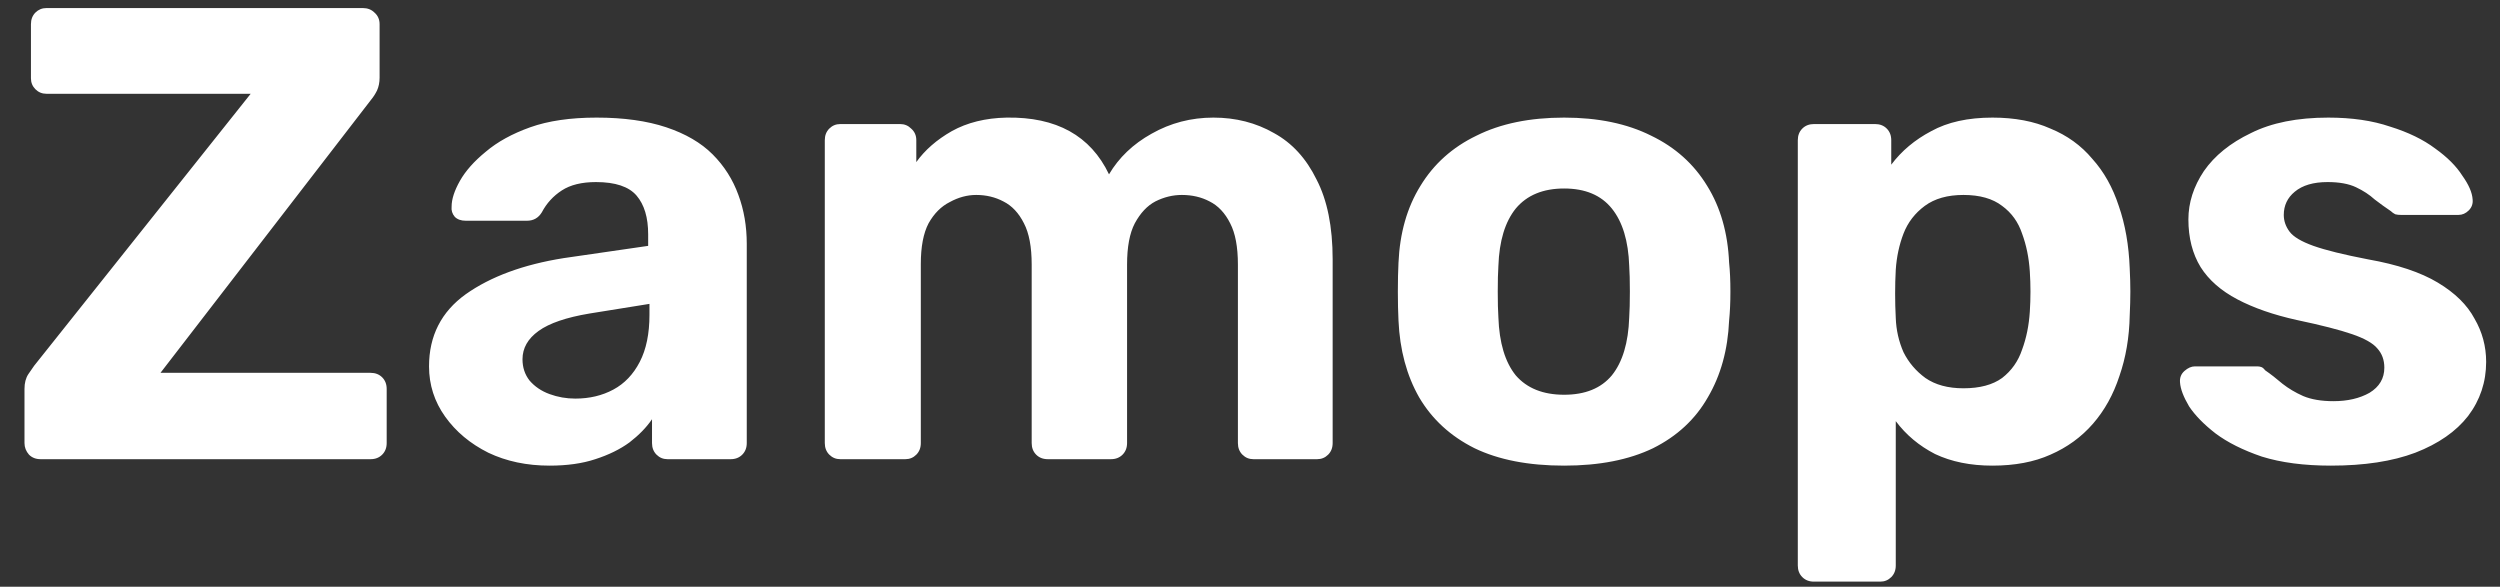 <svg width="98" height="23" viewBox="0 0 98 23" fill="none" xmlns="http://www.w3.org/2000/svg">
<rect x="0" y="0" width="98" height="23" fill="#333333" stroke="none"/>
<path d="M1.592 18C1.406 18 1.255 17.941 1.137 17.823C1.019 17.688 0.96 17.537 0.96 17.368V15.246C0.96 15.011 1.011 14.817 1.112 14.665C1.213 14.514 1.288 14.404 1.339 14.337L9.827 3.676H1.819C1.651 3.676 1.507 3.617 1.389 3.499C1.272 3.381 1.213 3.238 1.213 3.069V0.947C1.213 0.762 1.272 0.61 1.389 0.492C1.507 0.375 1.651 0.316 1.819 0.316H14.223C14.409 0.316 14.56 0.375 14.678 0.492C14.813 0.61 14.88 0.762 14.88 0.947V3.044C14.88 3.229 14.847 3.398 14.779 3.549C14.712 3.684 14.636 3.802 14.552 3.903L6.291 14.615H14.527C14.712 14.615 14.863 14.674 14.981 14.791C15.099 14.909 15.158 15.061 15.158 15.246V17.368C15.158 17.554 15.099 17.705 14.981 17.823C14.863 17.941 14.712 18 14.527 18H1.592ZM21.543 18.253C20.65 18.253 19.85 18.084 19.143 17.747C18.435 17.394 17.871 16.922 17.45 16.333C17.029 15.743 16.818 15.086 16.818 14.362C16.818 13.166 17.298 12.223 18.258 11.533C19.235 10.842 20.515 10.37 22.098 10.118L25.408 9.638V9.183C25.408 8.526 25.256 8.021 24.953 7.667C24.65 7.314 24.119 7.137 23.362 7.137C22.806 7.137 22.36 7.246 22.023 7.465C21.686 7.684 21.425 7.97 21.239 8.324C21.105 8.543 20.911 8.653 20.658 8.653H18.258C18.073 8.653 17.93 8.602 17.829 8.501C17.728 8.383 17.686 8.248 17.703 8.097C17.703 7.81 17.812 7.474 18.031 7.086C18.25 6.699 18.587 6.32 19.041 5.949C19.496 5.562 20.077 5.242 20.785 4.989C21.492 4.737 22.36 4.61 23.387 4.61C24.448 4.61 25.357 4.737 26.115 4.989C26.873 5.242 27.48 5.596 27.934 6.05C28.389 6.505 28.726 7.036 28.945 7.642C29.164 8.231 29.273 8.871 29.273 9.562V17.368C29.273 17.554 29.214 17.705 29.096 17.823C28.979 17.941 28.827 18 28.642 18H26.166C25.997 18 25.854 17.941 25.736 17.823C25.619 17.705 25.559 17.554 25.559 17.368V16.434C25.341 16.754 25.046 17.057 24.675 17.343C24.305 17.613 23.858 17.832 23.336 18C22.831 18.168 22.233 18.253 21.543 18.253ZM22.553 15.625C23.109 15.625 23.606 15.507 24.044 15.271C24.482 15.036 24.827 14.674 25.079 14.185C25.332 13.697 25.459 13.082 25.459 12.341V11.912L23.109 12.29C22.2 12.442 21.534 12.669 21.113 12.973C20.692 13.276 20.482 13.646 20.482 14.084C20.482 14.404 20.574 14.682 20.759 14.918C20.962 15.154 21.223 15.331 21.543 15.448C21.863 15.566 22.2 15.625 22.553 15.625ZM32.938 18C32.77 18 32.627 17.941 32.509 17.823C32.391 17.705 32.332 17.554 32.332 17.368V5.495C32.332 5.309 32.391 5.158 32.509 5.04C32.627 4.922 32.77 4.863 32.938 4.863H35.288C35.456 4.863 35.599 4.922 35.717 5.04C35.852 5.158 35.919 5.309 35.919 5.495V6.354C36.256 5.882 36.719 5.478 37.309 5.141C37.915 4.804 38.631 4.627 39.456 4.61C41.41 4.577 42.749 5.318 43.473 6.834C43.861 6.177 44.416 5.646 45.141 5.242C45.882 4.821 46.69 4.61 47.566 4.61C48.442 4.61 49.233 4.812 49.941 5.217C50.648 5.604 51.204 6.21 51.608 7.036C52.029 7.844 52.24 8.888 52.24 10.168V17.368C52.24 17.554 52.181 17.705 52.063 17.823C51.945 17.941 51.802 18 51.633 18H49.132C48.964 18 48.821 17.941 48.703 17.823C48.585 17.705 48.526 17.554 48.526 17.368V10.37C48.526 9.68 48.425 9.141 48.223 8.754C48.021 8.349 47.751 8.063 47.414 7.895C47.094 7.726 46.732 7.642 46.328 7.642C45.974 7.642 45.629 7.726 45.292 7.895C44.972 8.063 44.703 8.349 44.484 8.754C44.282 9.141 44.181 9.68 44.181 10.37V17.368C44.181 17.554 44.122 17.705 44.004 17.823C43.886 17.941 43.734 18 43.549 18H41.073C40.888 18 40.736 17.941 40.618 17.823C40.501 17.705 40.442 17.554 40.442 17.368V10.37C40.442 9.68 40.341 9.141 40.139 8.754C39.936 8.349 39.667 8.063 39.33 7.895C39.01 7.726 38.656 7.642 38.269 7.642C37.915 7.642 37.57 7.735 37.233 7.92C36.896 8.088 36.618 8.366 36.4 8.754C36.197 9.141 36.096 9.671 36.096 10.345V17.368C36.096 17.554 36.037 17.705 35.919 17.823C35.802 17.941 35.658 18 35.49 18H32.938ZM61.314 18.253C59.916 18.253 58.745 18.025 57.802 17.57C56.859 17.099 56.135 16.434 55.63 15.575C55.141 14.716 54.872 13.714 54.821 12.568C54.804 12.232 54.796 11.853 54.796 11.431C54.796 10.994 54.804 10.615 54.821 10.295C54.872 9.133 55.158 8.13 55.68 7.288C56.202 6.429 56.935 5.772 57.878 5.318C58.821 4.846 59.966 4.61 61.314 4.61C62.644 4.61 63.781 4.846 64.724 5.318C65.668 5.772 66.4 6.429 66.922 7.288C67.444 8.13 67.731 9.133 67.781 10.295C67.815 10.615 67.832 10.994 67.832 11.431C67.832 11.853 67.815 12.232 67.781 12.568C67.731 13.714 67.453 14.716 66.948 15.575C66.459 16.434 65.743 17.099 64.8 17.57C63.857 18.025 62.695 18.253 61.314 18.253ZM61.314 15.474C62.139 15.474 62.762 15.221 63.183 14.716C63.604 14.194 63.832 13.436 63.865 12.442C63.882 12.189 63.891 11.853 63.891 11.431C63.891 11.01 63.882 10.674 63.865 10.421C63.832 9.444 63.604 8.695 63.183 8.173C62.762 7.65 62.139 7.389 61.314 7.389C60.489 7.389 59.857 7.65 59.419 8.173C58.998 8.695 58.771 9.444 58.737 10.421C58.72 10.674 58.712 11.01 58.712 11.431C58.712 11.853 58.72 12.189 58.737 12.442C58.771 13.436 58.998 14.194 59.419 14.716C59.857 15.221 60.489 15.474 61.314 15.474ZM71.106 22.8C70.92 22.8 70.769 22.741 70.651 22.623C70.533 22.505 70.474 22.354 70.474 22.169V5.495C70.474 5.309 70.533 5.158 70.651 5.04C70.769 4.922 70.92 4.863 71.106 4.863H73.506C73.691 4.863 73.843 4.922 73.96 5.04C74.078 5.158 74.137 5.309 74.137 5.495V6.455C74.541 5.916 75.064 5.478 75.704 5.141C76.344 4.787 77.144 4.61 78.104 4.61C78.979 4.61 79.737 4.754 80.377 5.04C81.034 5.309 81.582 5.705 82.019 6.227C82.474 6.732 82.819 7.347 83.055 8.071C83.308 8.796 83.451 9.613 83.485 10.522C83.501 10.842 83.51 11.145 83.51 11.431C83.51 11.718 83.501 12.029 83.485 12.366C83.468 13.225 83.333 14.017 83.081 14.741C82.845 15.465 82.499 16.088 82.045 16.61C81.59 17.133 81.034 17.537 80.377 17.823C79.737 18.11 78.979 18.253 78.104 18.253C77.245 18.253 76.495 18.101 75.855 17.798C75.232 17.478 74.718 17.048 74.314 16.509V22.169C74.314 22.354 74.255 22.505 74.137 22.623C74.019 22.741 73.876 22.8 73.708 22.8H71.106ZM76.967 15.221C77.607 15.221 78.112 15.086 78.483 14.817C78.853 14.53 79.114 14.16 79.266 13.705C79.434 13.251 79.535 12.754 79.569 12.215C79.603 11.693 79.603 11.17 79.569 10.648C79.535 10.109 79.434 9.613 79.266 9.158C79.114 8.703 78.853 8.341 78.483 8.071C78.112 7.785 77.607 7.642 76.967 7.642C76.344 7.642 75.838 7.785 75.451 8.071C75.064 8.358 74.786 8.72 74.617 9.158C74.449 9.596 74.348 10.067 74.314 10.572C74.297 10.876 74.289 11.187 74.289 11.507C74.289 11.827 74.297 12.147 74.314 12.467C74.331 12.939 74.432 13.385 74.617 13.806C74.819 14.21 75.106 14.547 75.476 14.817C75.864 15.086 76.36 15.221 76.967 15.221ZM91.369 18.253C90.324 18.253 89.423 18.135 88.665 17.899C87.924 17.646 87.318 17.343 86.847 16.989C86.392 16.636 86.046 16.282 85.811 15.928C85.592 15.558 85.474 15.246 85.457 14.994C85.44 14.808 85.499 14.657 85.634 14.539C85.769 14.421 85.903 14.362 86.038 14.362H88.489C88.539 14.362 88.59 14.37 88.64 14.387C88.691 14.404 88.741 14.446 88.792 14.514C89.011 14.665 89.238 14.842 89.474 15.044C89.71 15.229 89.979 15.389 90.282 15.524C90.602 15.659 90.998 15.726 91.47 15.726C92.025 15.726 92.497 15.617 92.885 15.398C93.272 15.162 93.466 14.834 93.466 14.413C93.466 14.109 93.373 13.857 93.188 13.655C93.019 13.453 92.691 13.267 92.202 13.099C91.714 12.931 90.99 12.745 90.03 12.543C89.12 12.341 88.346 12.072 87.706 11.735C87.065 11.398 86.585 10.977 86.265 10.472C85.945 9.949 85.785 9.326 85.785 8.602C85.785 7.945 85.987 7.314 86.392 6.707C86.813 6.101 87.428 5.604 88.236 5.217C89.044 4.812 90.055 4.61 91.268 4.61C92.194 4.61 93.002 4.728 93.693 4.964C94.4 5.183 94.99 5.469 95.461 5.823C95.933 6.16 96.287 6.514 96.522 6.884C96.775 7.238 96.91 7.549 96.927 7.819C96.944 7.987 96.893 8.13 96.775 8.248C96.657 8.366 96.522 8.425 96.371 8.425H94.122C94.038 8.425 93.962 8.417 93.895 8.4C93.828 8.366 93.769 8.324 93.718 8.274C93.516 8.139 93.305 7.987 93.087 7.819C92.885 7.634 92.64 7.474 92.354 7.339C92.068 7.204 91.697 7.137 91.242 7.137C90.686 7.137 90.257 7.263 89.954 7.516C89.668 7.751 89.524 8.055 89.524 8.425C89.524 8.661 89.6 8.88 89.752 9.082C89.903 9.284 90.215 9.469 90.686 9.638C91.158 9.806 91.874 9.983 92.834 10.168C93.979 10.37 94.889 10.674 95.562 11.078C96.236 11.482 96.716 11.954 97.002 12.493C97.306 13.015 97.457 13.579 97.457 14.185C97.457 14.977 97.221 15.684 96.75 16.307C96.278 16.914 95.588 17.394 94.678 17.747C93.785 18.084 92.682 18.253 91.369 18.253Z" fill="white"/>
</svg>
